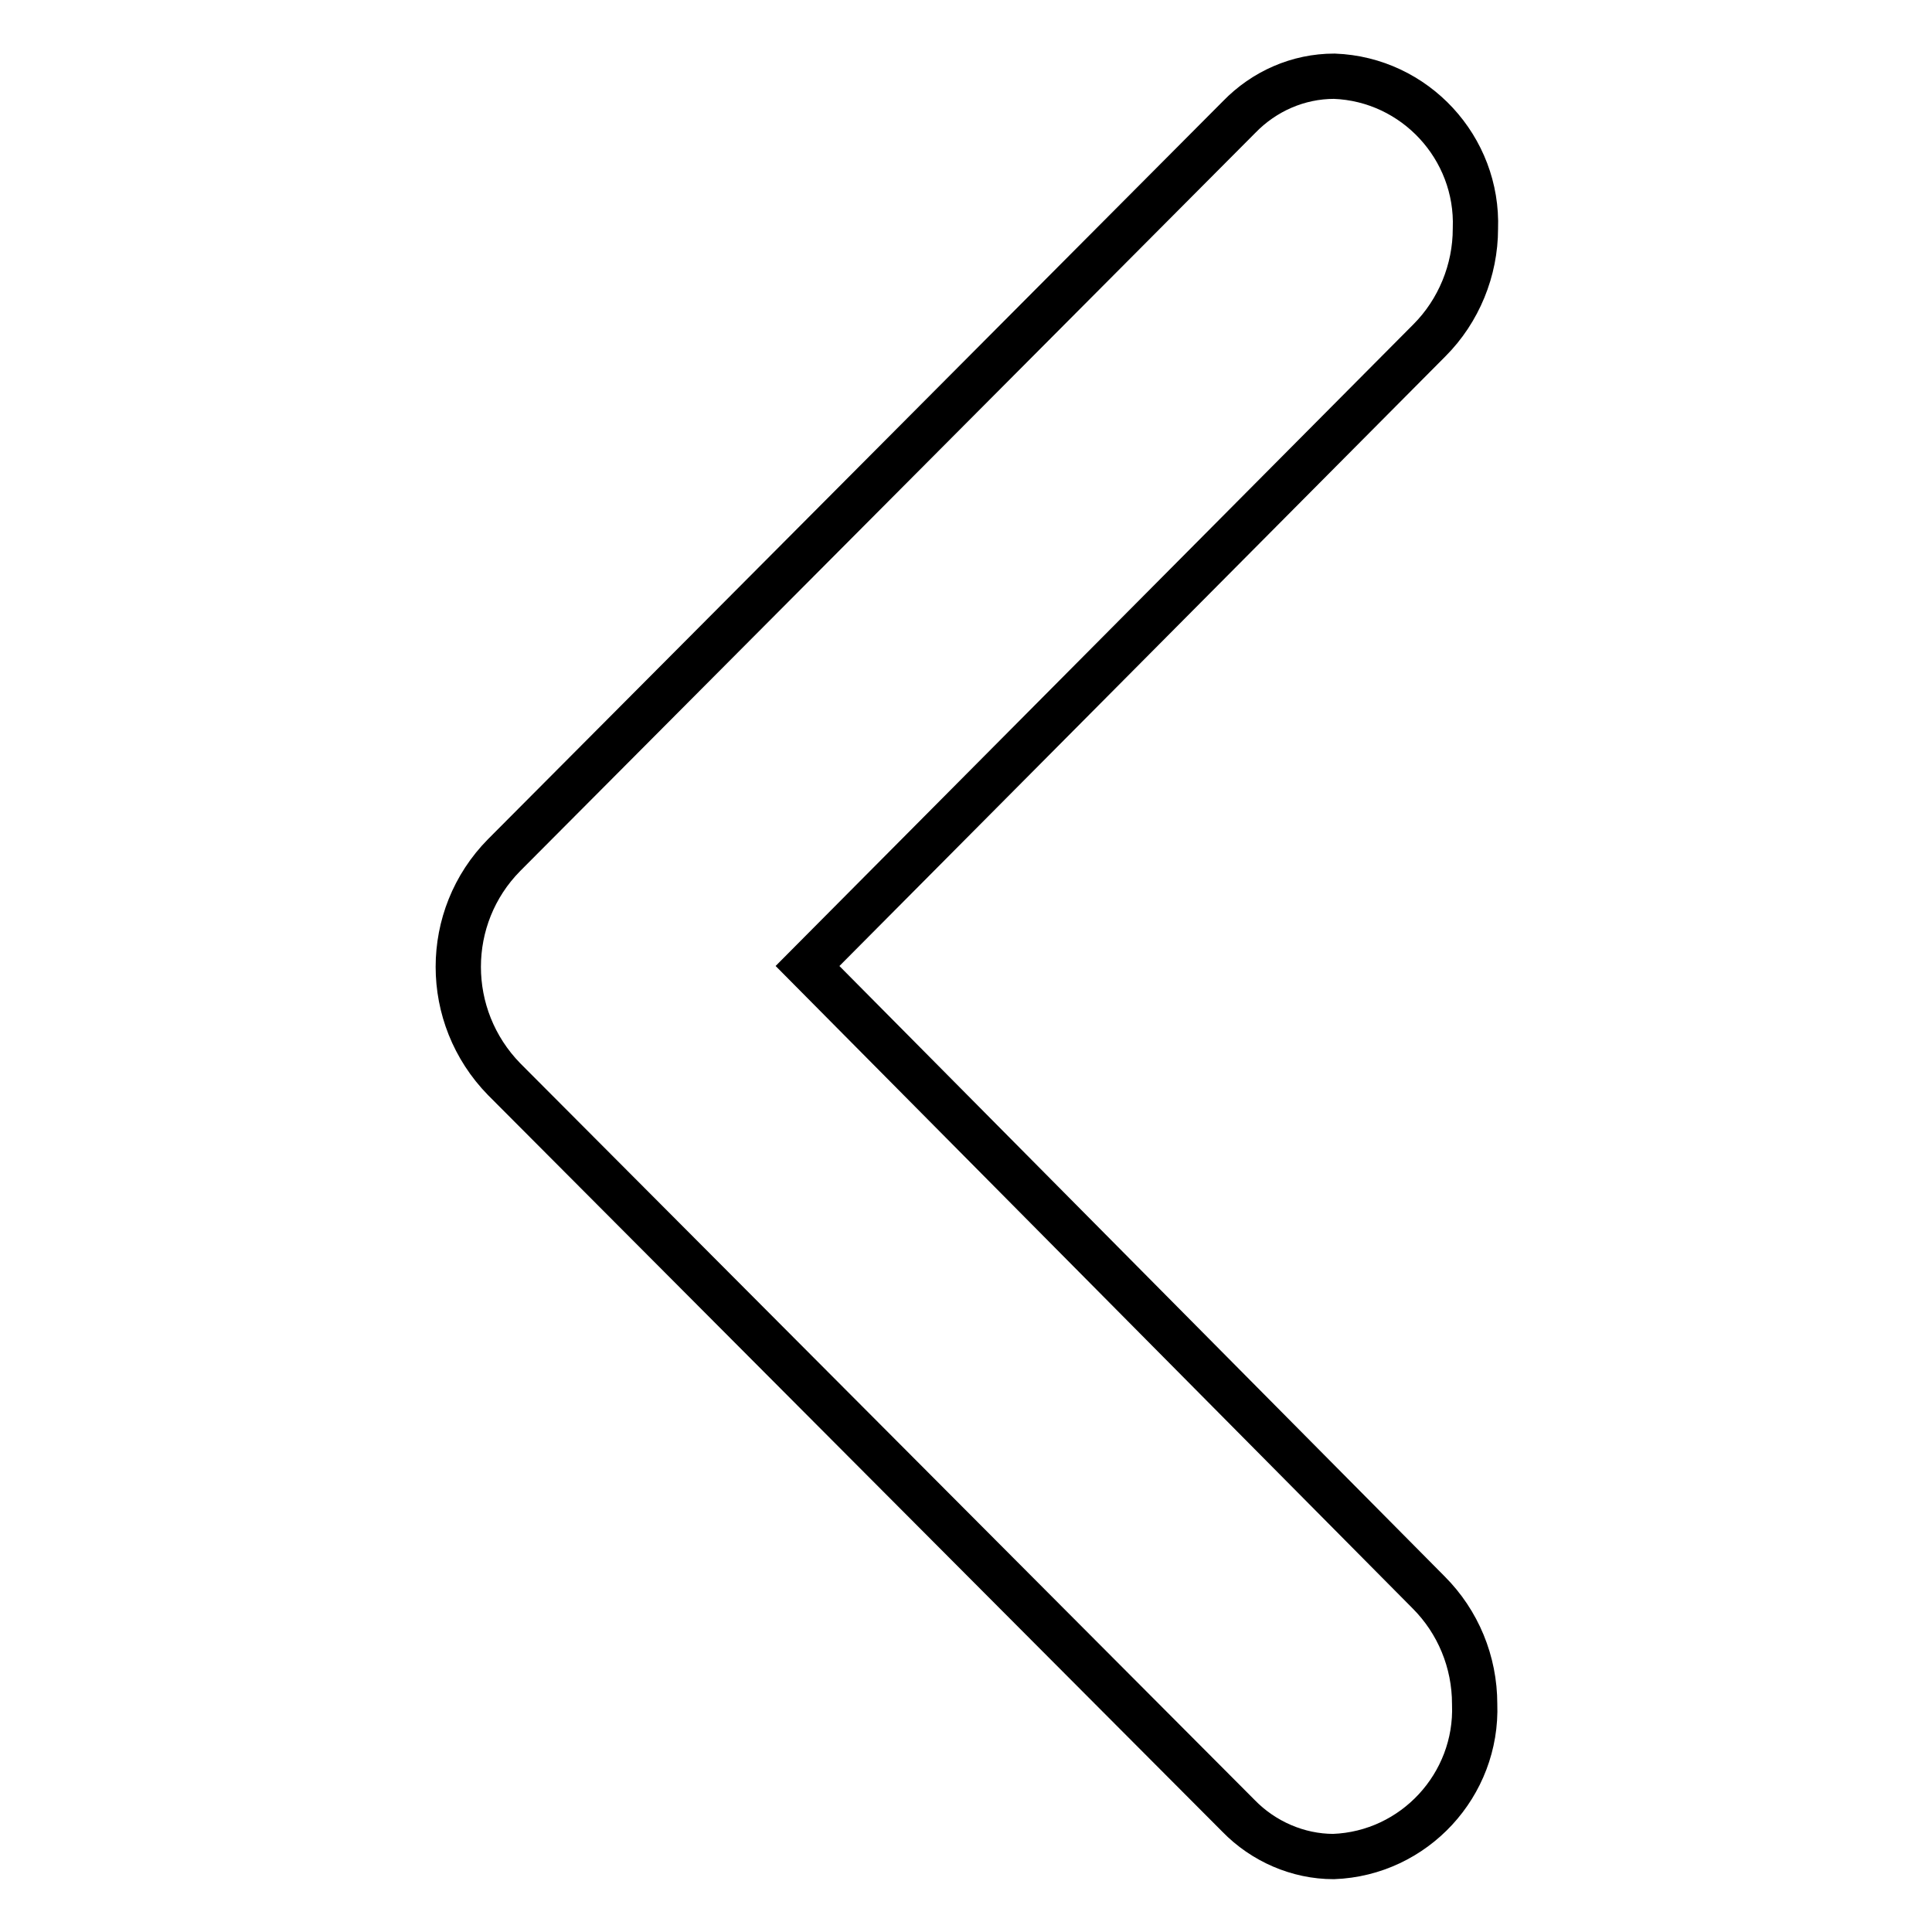 <?xml version="1.0" encoding="utf-8"?>
<!-- Svg Vector Icons : http://www.onlinewebfonts.com/icon -->
<!DOCTYPE svg PUBLIC "-//W3C//DTD SVG 1.1//EN" "http://www.w3.org/Graphics/SVG/1.1/DTD/svg11.dtd">
<svg version="1.1" xmlns="http://www.w3.org/2000/svg" xmlns:xlink="http://www.w3.org/1999/xlink" x="0px" y="0px" viewBox="0 0 256 256" enable-background="new 0 0 256 256" xml:space="preserve">
<g> <path stroke-width="6" fill-opacity="0" stroke="#000000"  d="M164.1,240.6c3.3,3.4,7.9,5.4,12.6,5.4c10.7-0.4,19.1-9.5,18.7-20.2c0-5.6-2.2-10.9-6.1-14.8L107,128 l82.4-82.9c3.9-3.9,6.1-9.3,6.1-14.8c0.4-10.7-8-19.8-18.7-20.2c-4.8,0-9.3,2-12.6,5.4l-97.4,97.8c-8.1,8.2-8.1,21.4,0,29.7 L164.1,240.6z"/></g>
</svg>